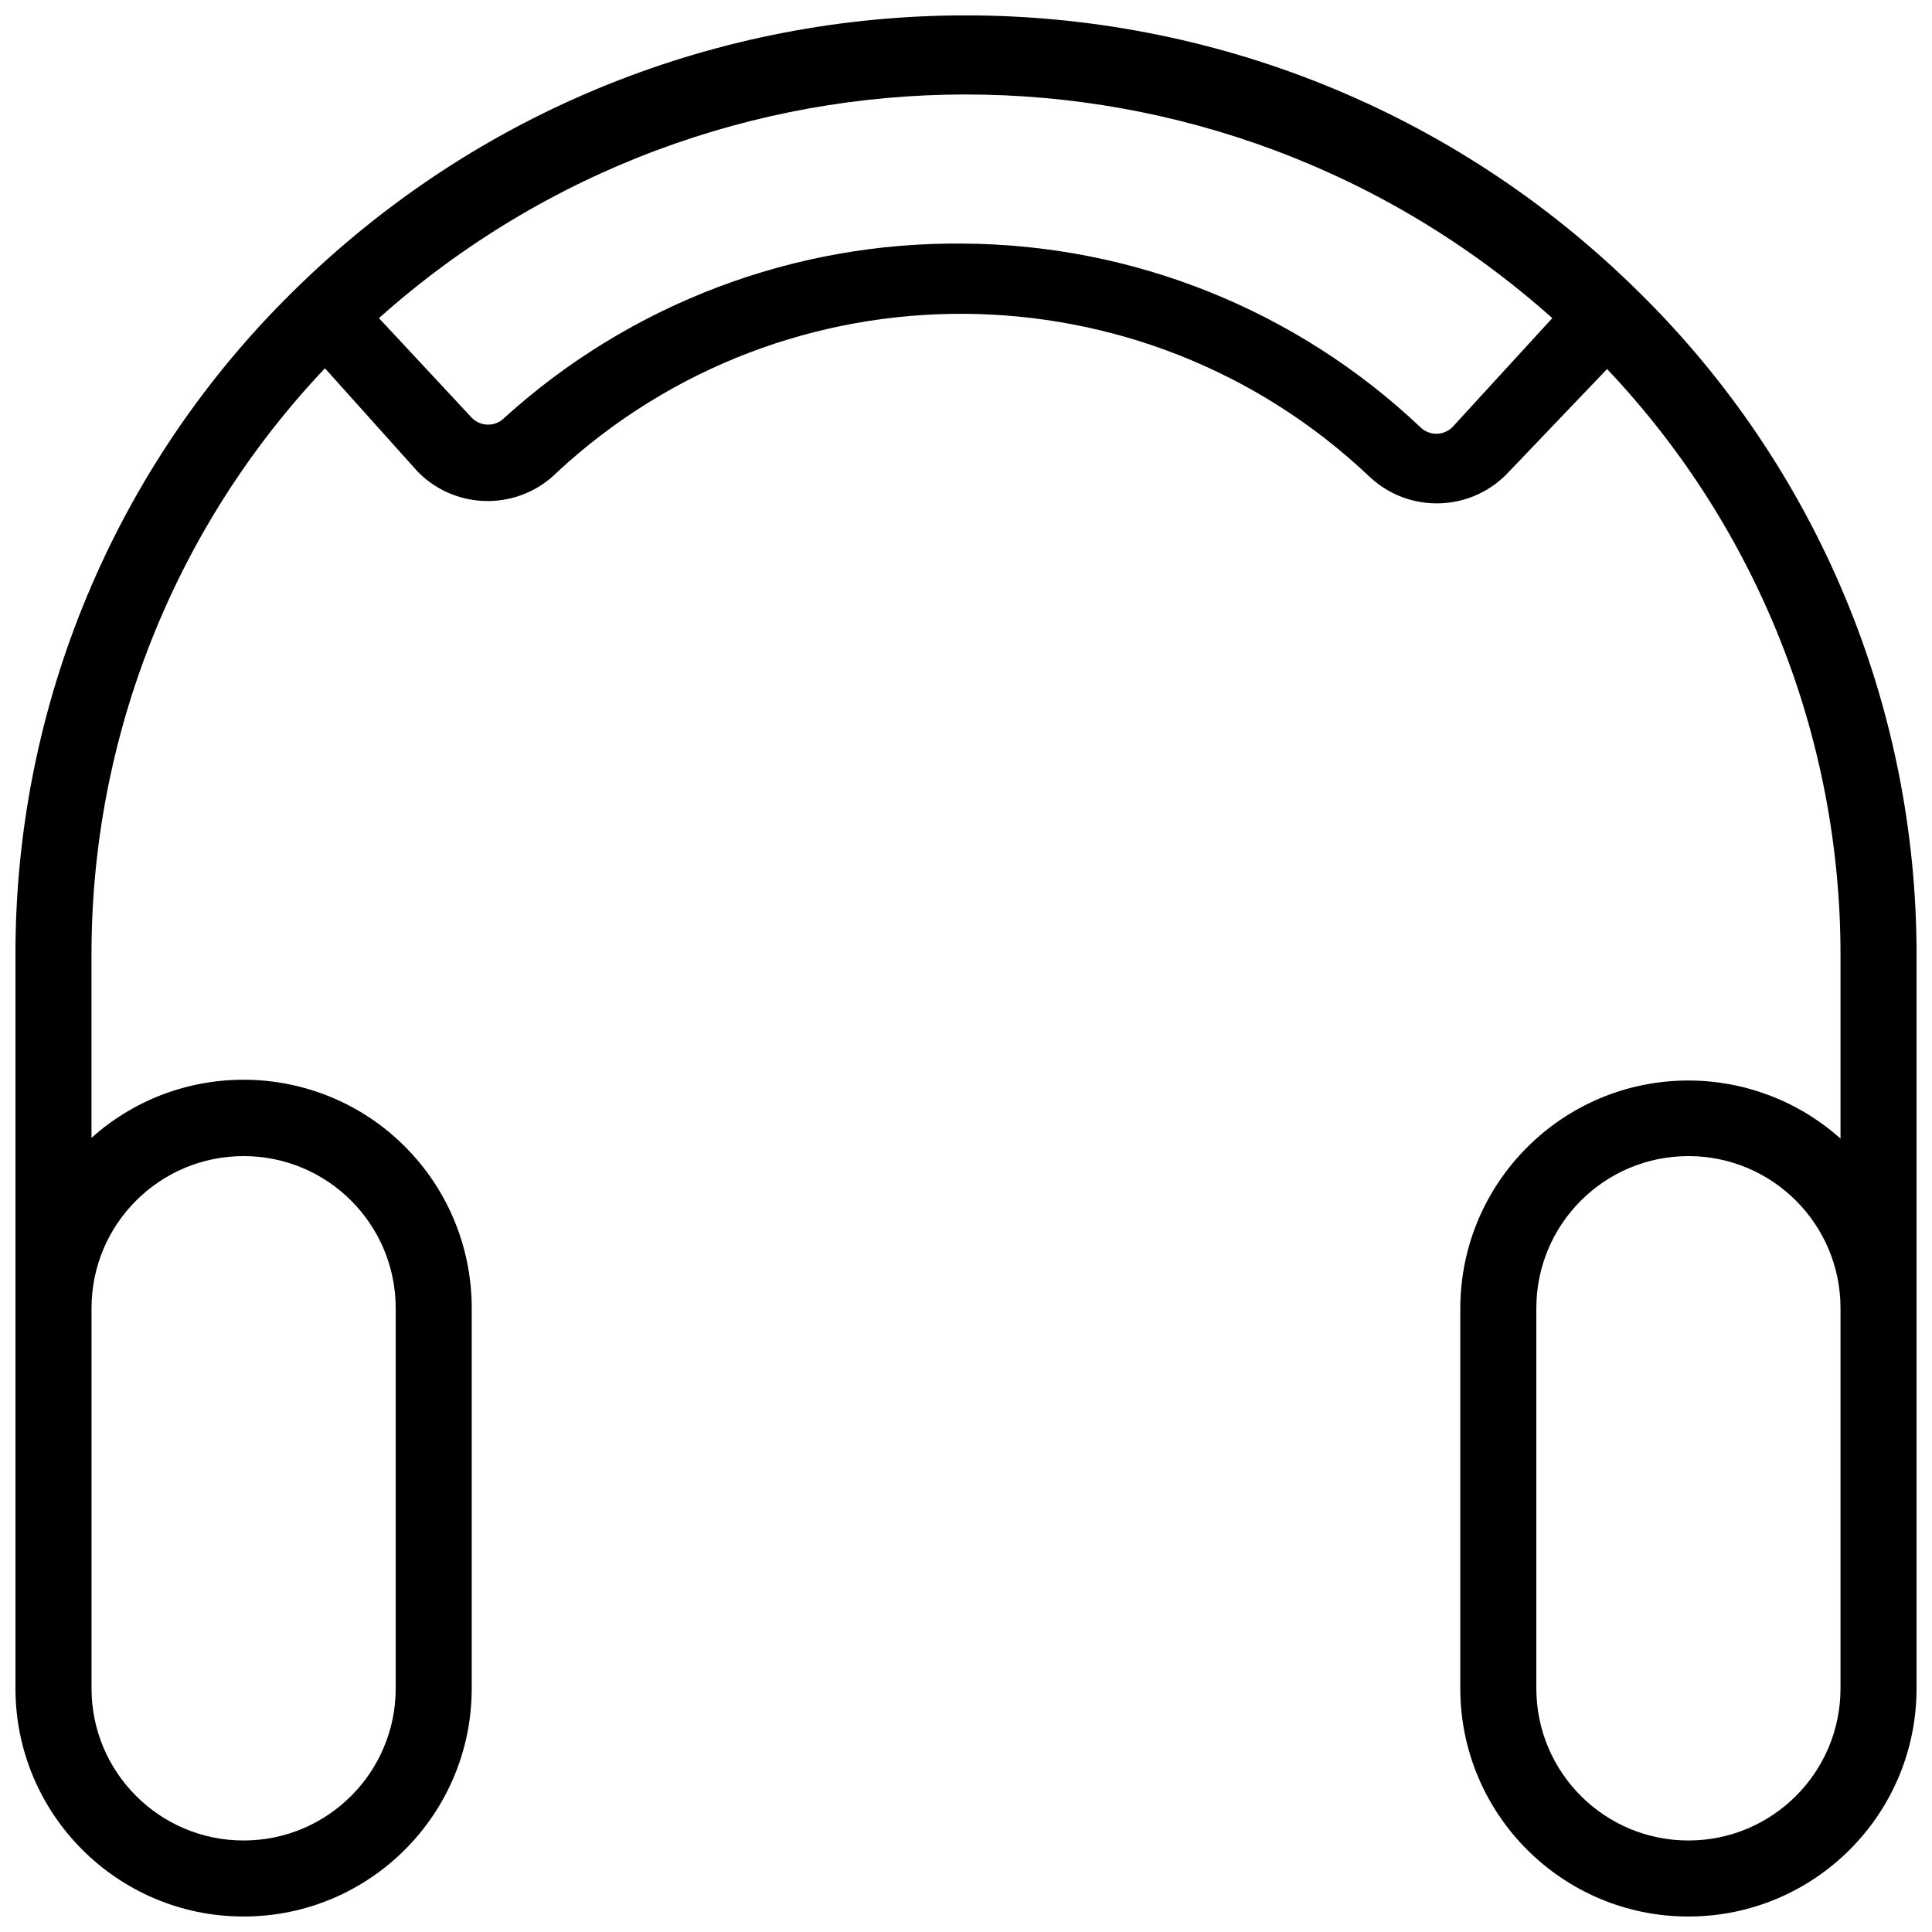 <?xml version="1.0" encoding="UTF-8"?>
<!-- Uploaded to: ICON Repo, www.svgrepo.com, Generator: ICON Repo Mixer Tools -->
<svg width="800px" height="800px" version="1.1" viewBox="144 144 512 512" xmlns="http://www.w3.org/2000/svg">
 <defs>
  <clipPath id="a">
   <path d="m148.09 148.09h503.81v503.81h-503.81z"/>
  </clipPath>
 </defs>
 <g clip-path="url(#a)">
  <path d="m591.45 651.9c-33.387 0-60.457-27.07-60.457-60.457v-100.76c0.07-33.387 27.188-60.402 60.578-60.336 14.828 0.031 29.129 5.508 40.184 15.395v-48.367c0.09-57.871-22.062-113.57-61.863-155.58l-25.996 27.207c-9.723 10.57-26.164 11.254-36.734 1.535-0.117-0.105-0.238-0.215-0.348-0.324-60.188-56.934-154.21-57.461-215.03-1.207-10.066 10.238-26.527 10.383-36.762 0.316-0.105-0.105-0.211-0.211-0.316-0.316l-24.586-27.406c-39.809 42.008-61.957 97.703-61.871 155.57v48.367c24.887-22.262 63.105-20.129 85.367 4.758 9.934 11.102 15.414 25.484 15.395 40.383v100.76c0 33.387-27.07 60.457-60.457 60.457s-60.457-27.07-60.457-60.457v-194.27c-0.121-66.043 26.309-129.38 73.355-175.73 98.863-97.816 258.04-97.816 356.9 0 47.117 46.324 73.621 109.65 73.555 175.73v194.27c0 33.387-27.07 60.457-60.457 60.457zm-40.305-60.457c0 22.258 18.047 40.305 40.305 40.305 22.258 0 40.305-18.047 40.305-40.305v-100.76c0-22.258-18.047-40.305-40.305-40.305-22.258 0-40.305 18.047-40.305 40.305zm-382.89 0c0 22.258 18.047 40.305 40.305 40.305 22.258 0 40.305-18.047 40.305-40.305v-100.76c0-22.258-18.047-40.305-40.305-40.305-22.258 0-40.305 18.047-40.305 40.305zm231.15-382.89c45.004 0.301 88.211 17.652 120.91 48.566 2.328 2.394 6.156 2.445 8.551 0.117 0.039-0.039 0.074-0.074 0.109-0.117l26.398-28.816c-88.59-79.023-222.36-79.023-310.95 0l24.594 26.398c2.328 2.394 6.156 2.445 8.551 0.117 0.039-0.039 0.082-0.074 0.117-0.117 33.301-30.188 76.773-46.672 121.72-46.148z"/>
 </g>
</svg>